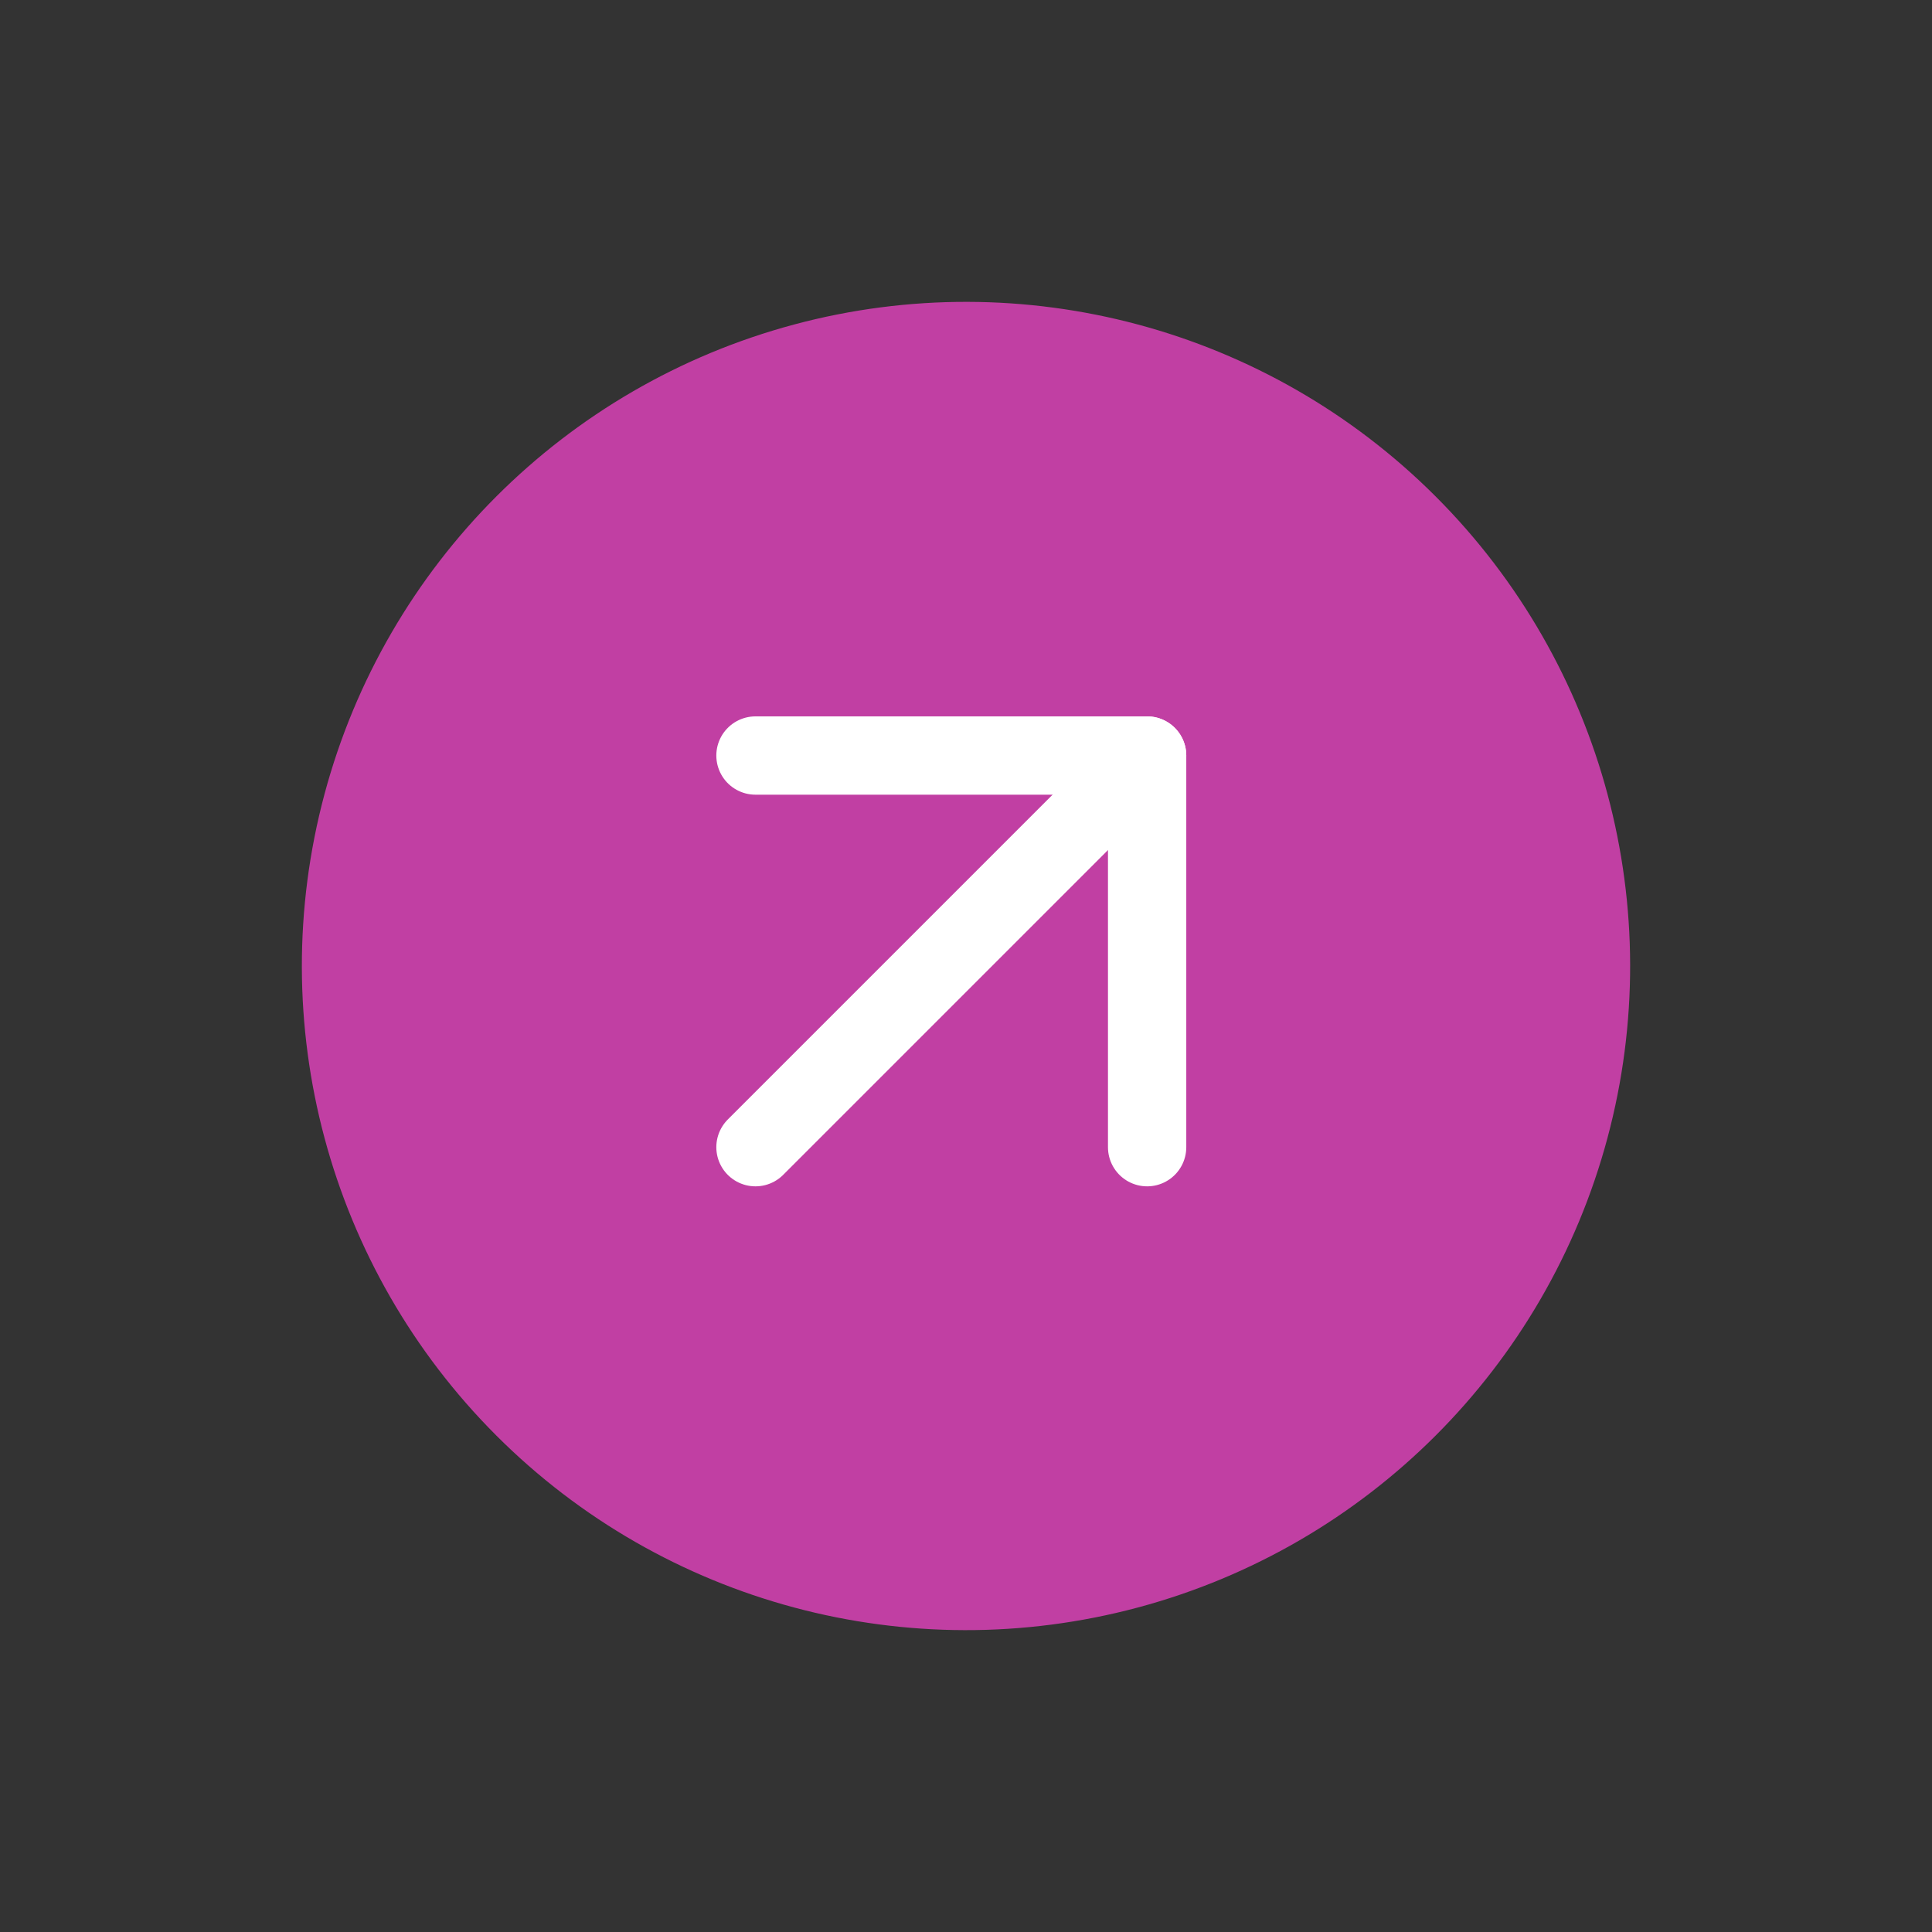 <svg width="32" height="32" viewBox="0 0 32 32" fill="none" xmlns="http://www.w3.org/2000/svg">
<rect x="0" y="0" width="32" height="32" fill="#333333" stroke="none"/>
<circle cx="16" cy="16" r="11" transform="rotate(-45 16 16)" fill="#C13FA3"/>
<path d="M12.513 19.001L19 12.514" stroke="white" stroke-width="1.297" stroke-linecap="round" stroke-linejoin="round"/>
<path d="M12.513 12.514H19V19.001" stroke="white" stroke-width="1.297" stroke-linecap="round" stroke-linejoin="round"/>
</svg>

